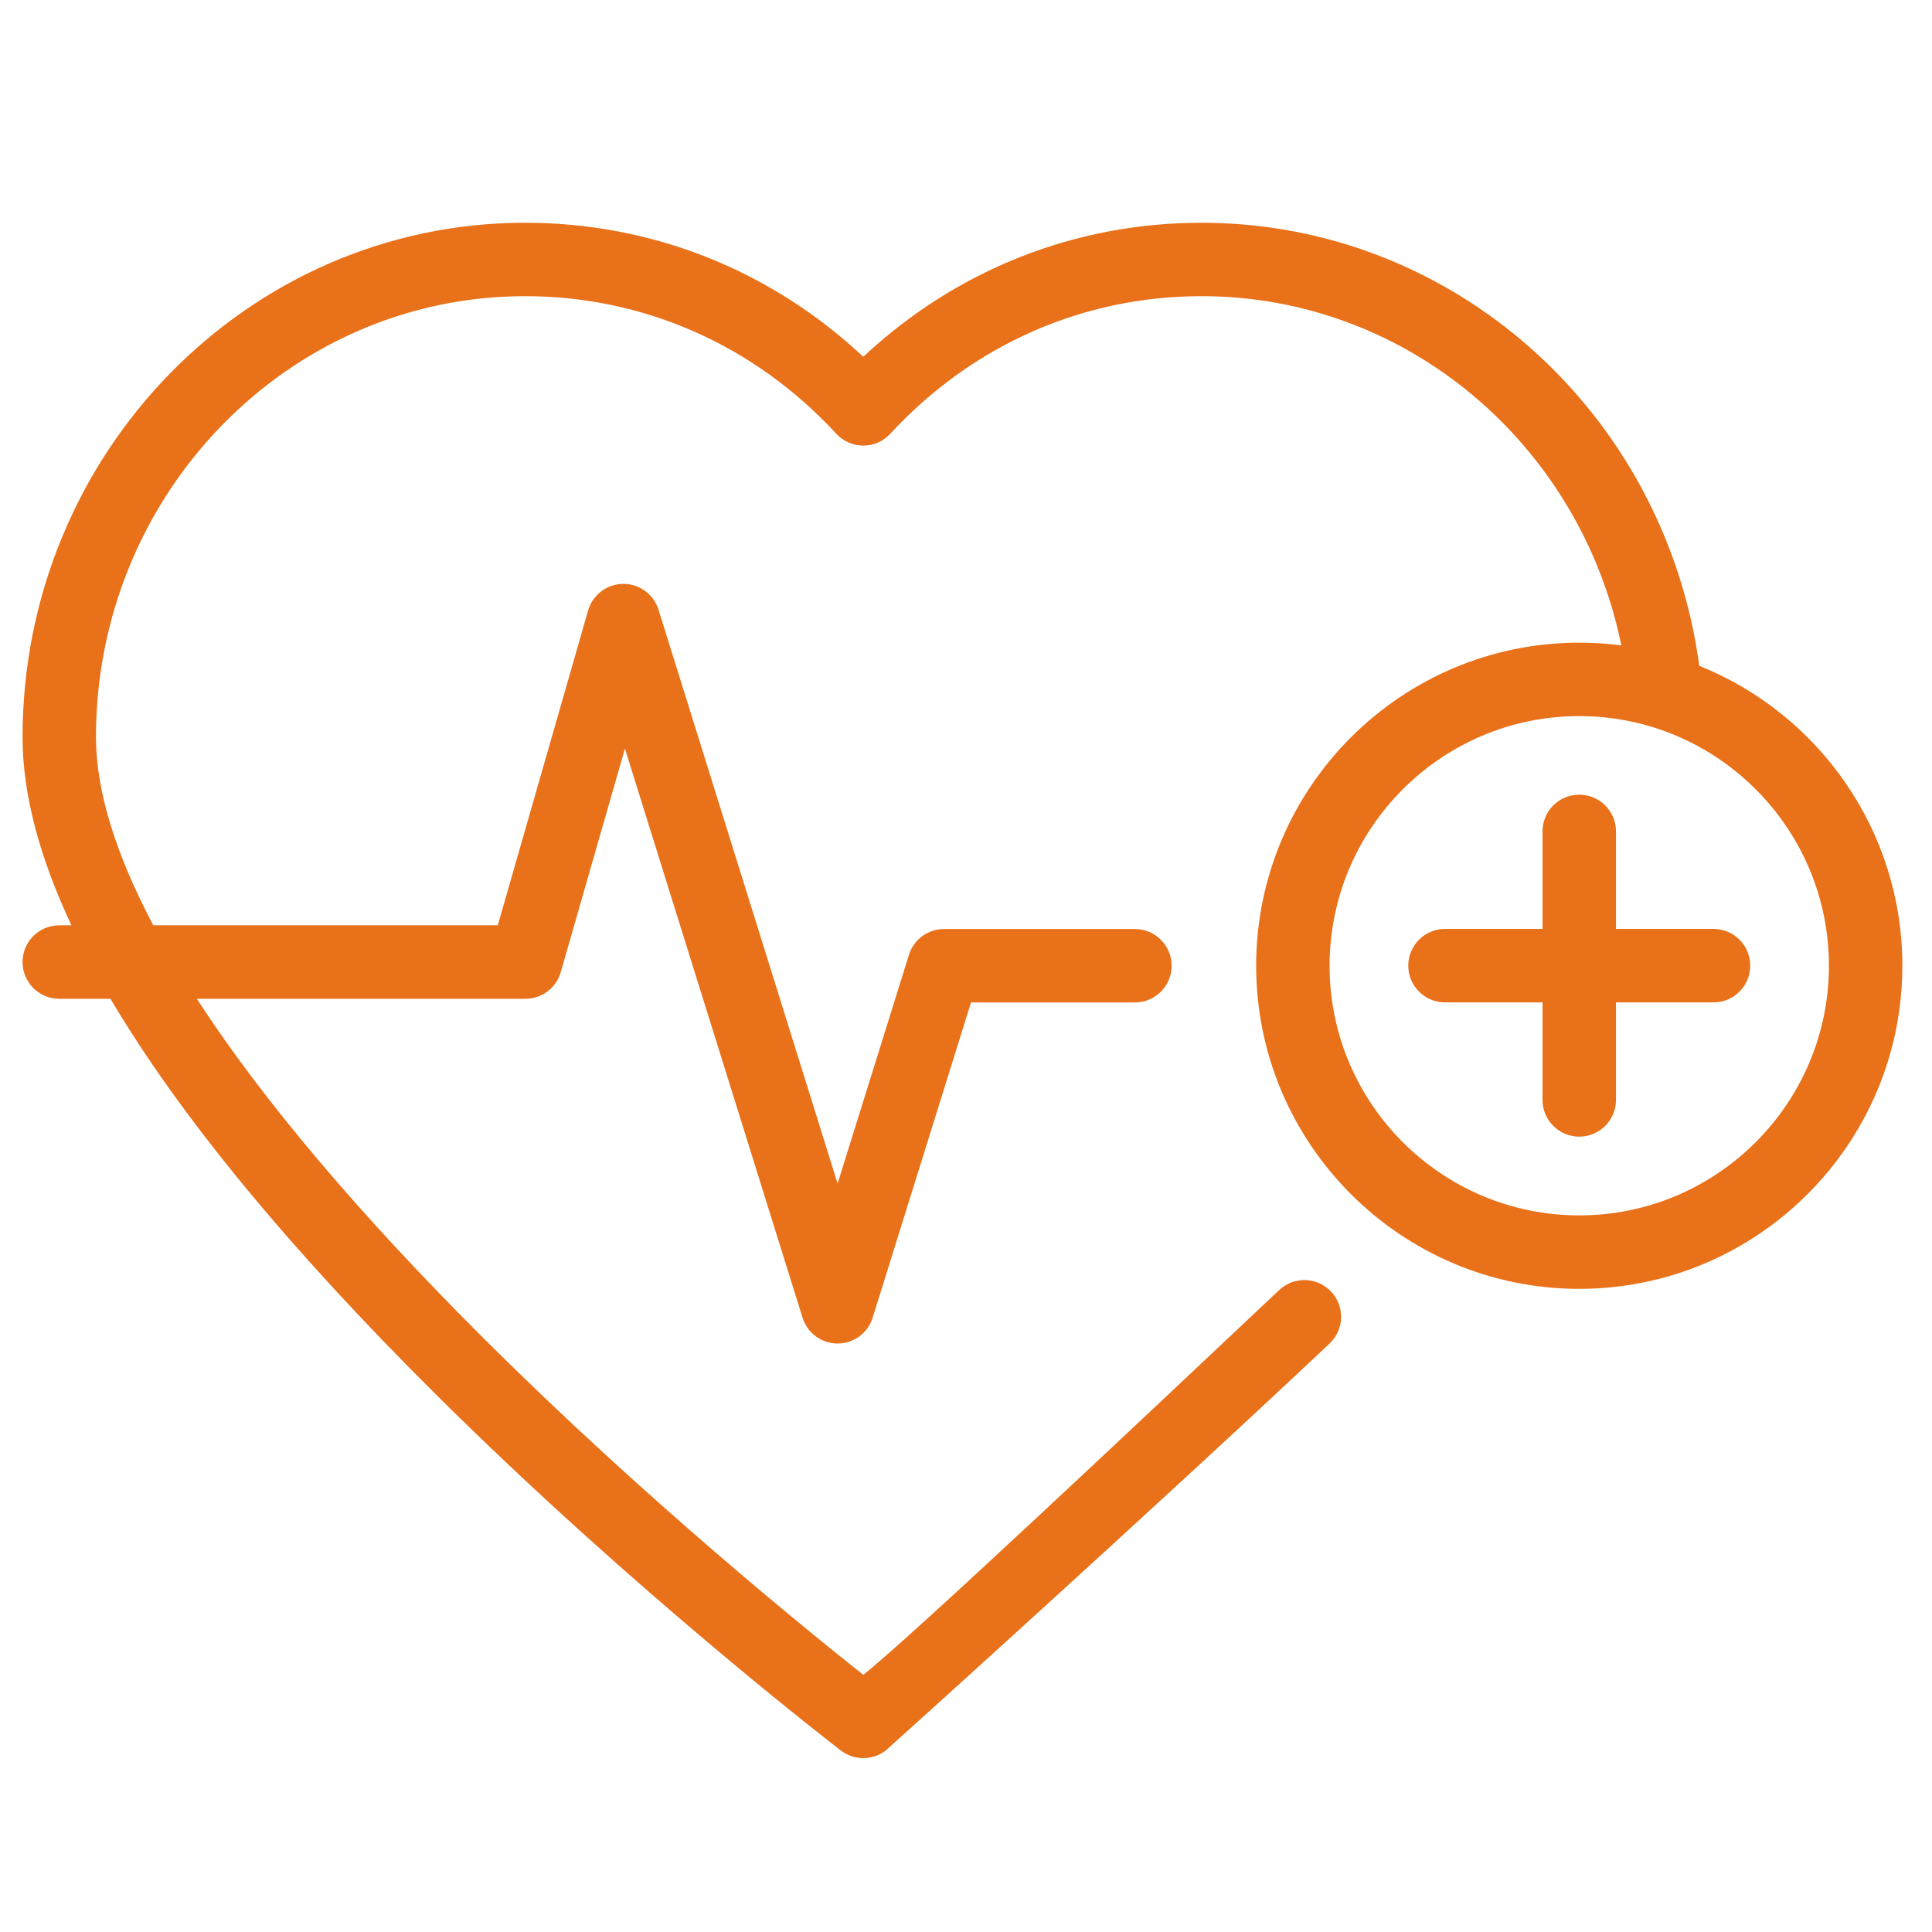 <svg width="37" height="37" viewBox="0 0 37 37" fill="none" xmlns="http://www.w3.org/2000/svg">
<g clip-path="url(#clip0_14427_11113)">
<path d="M32.816 17.79H30.948V15.922C30.948 15.534 30.633 15.219 30.244 15.219C29.856 15.219 29.541 15.534 29.541 15.922V17.79H27.673C27.285 17.79 26.97 18.105 26.97 18.494C26.97 18.882 27.285 19.197 27.673 19.197H29.541V21.065C29.541 21.453 29.856 21.768 30.244 21.768C30.633 21.768 30.948 21.453 30.948 21.065V19.197H32.816C33.204 19.197 33.519 18.882 33.519 18.494C33.519 18.105 33.204 17.79 32.816 17.79Z" fill="#E8711A"/>
<path d="M32.543 12.751C31.886 7.897 27.829 4.266 23.012 4.266C20.581 4.266 18.307 5.172 16.533 6.833C14.759 5.172 12.485 4.266 10.054 4.266C4.748 4.266 0.432 8.685 0.432 14.117C0.432 15.19 0.745 16.393 1.368 17.721H1.135C0.746 17.721 0.432 18.036 0.432 18.424C0.432 18.813 0.746 19.128 1.135 19.128H2.116C3.43 21.351 5.506 23.879 8.338 26.695C12.176 30.511 16.067 33.496 16.106 33.526C16.232 33.622 16.383 33.67 16.533 33.67C16.684 33.67 16.834 33.622 16.96 33.526C16.99 33.503 22.165 28.839 25.463 25.73C25.745 25.463 25.759 25.018 25.492 24.736C25.226 24.453 24.781 24.44 24.498 24.706C21.983 27.078 17.462 31.34 16.533 32.075C15.43 31.201 12.357 28.709 9.32 25.688C6.888 23.269 5.027 21.065 3.769 19.128H10.063C10.377 19.128 10.653 18.92 10.739 18.618L11.968 14.336L15.37 25.236C15.461 25.529 15.733 25.73 16.041 25.73C16.349 25.73 16.62 25.529 16.712 25.236L18.596 19.198H21.735C22.123 19.198 22.438 18.883 22.438 18.495C22.438 18.107 22.123 17.792 21.735 17.792H18.079C17.771 17.792 17.499 17.992 17.408 18.285L16.041 22.666L12.611 11.676C12.518 11.379 12.242 11.178 11.931 11.182C11.621 11.186 11.349 11.393 11.263 11.691L9.533 17.721H2.936C2.21 16.349 1.838 15.14 1.838 14.117C1.838 9.46 5.524 5.672 10.054 5.672C12.331 5.672 14.448 6.608 16.016 8.307C16.15 8.452 16.337 8.534 16.533 8.534C16.73 8.534 16.917 8.452 17.05 8.307C18.618 6.608 20.735 5.672 23.012 5.672C26.929 5.672 30.259 8.497 31.051 12.36C30.787 12.326 30.518 12.308 30.244 12.308C26.832 12.308 24.057 15.084 24.057 18.495C24.057 21.907 26.832 24.683 30.244 24.683C33.656 24.683 36.432 21.907 36.432 18.495C36.432 15.895 34.82 13.665 32.543 12.751ZM30.244 23.276C27.608 23.276 25.463 21.132 25.463 18.495C25.463 15.859 27.608 13.714 30.244 13.714C32.881 13.714 35.026 15.859 35.026 18.495C35.026 21.132 32.881 23.276 30.244 23.276Z" fill="#E8711A"/>
</g>
<defs>
<clipPath id="clip0_14427_11113">
<rect width="36" height="36" fill="white" transform="translate(0.432 0.967)"/>
</clipPath>
</defs>
</svg>
